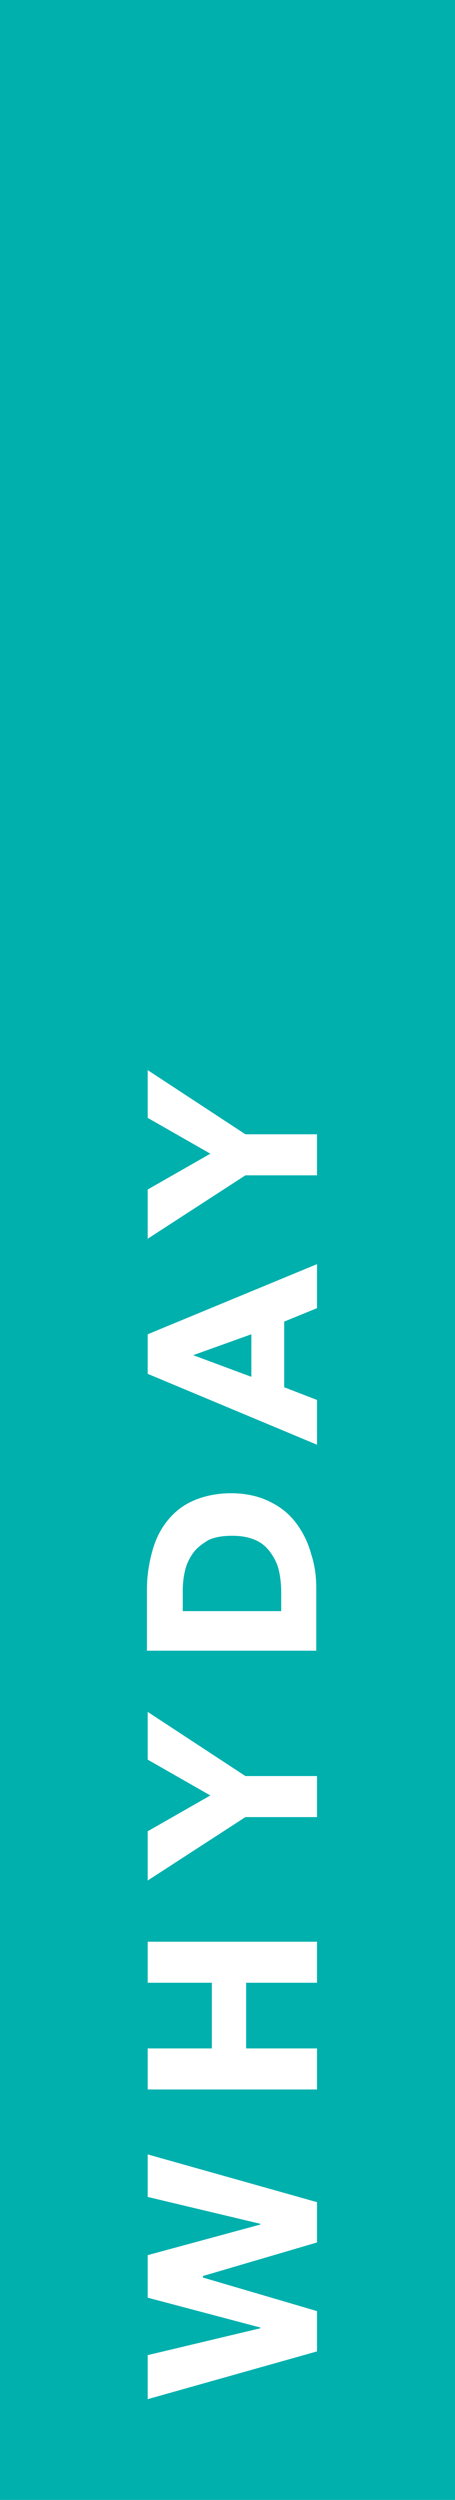<svg xmlns="http://www.w3.org/2000/svg" xmlns:xlink="http://www.w3.org/1999/xlink" id="Layer_1" x="0px" y="0px" viewBox="0 0 61 335" style="enable-background:new 0 0 61 335;" xml:space="preserve"> <style type="text/css"> .st0{fill:#00B0AD;} .st1{clip-path:url(#SVGID_00000070832963620378456400000016590662468277134524_);fill:#FFFFFF;} </style> <rect class="st0" width="61" height="335"></rect> <g> <defs> <rect id="SVGID_1_" width="61" height="335"></rect> </defs> <clipPath id="SVGID_00000171706540475177628600000011755513133467343278_"> <use xlink:href="#SVGID_1_" style="overflow:visible;"></use> </clipPath> <path style="clip-path:url(#SVGID_00000171706540475177628600000011755513133467343278_);fill:#FFFFFF;" d="M19.8,143.4v6.4 l8.4,4.8l-8.4,4.8v6.6l13.1-8.5h9.6v-5.5h-9.6L19.8,143.4z M33.7,178.8v5.7l-7.8-2.9L33.7,178.8z M42.5,169.4l-22.7,9.4v5.3 l22.7,9.5v-6l-4.4-1.7v-8.8l4.4-1.8V169.4z M34.3,206.4c0.9,0.4,1.5,1,2,1.7c0.5,0.7,0.9,1.5,1.1,2.4s0.3,1.9,0.3,2.8v2.6H24.5 v-2.7c0-0.9,0.1-1.9,0.3-2.7c0.2-0.9,0.6-1.7,1.1-2.4c0.5-0.7,1.2-1.2,2-1.7c0.8-0.4,1.9-0.6,3.2-0.6 C32.4,205.8,33.4,206,34.3,206.4 M25.7,201.2c-1.5,0.7-2.6,1.7-3.5,2.9c-0.9,1.2-1.5,2.6-1.9,4.2c-0.4,1.6-0.6,3.1-0.6,4.7v8.2 h22.7v-8.4c0-1.6-0.2-3.1-0.7-4.6c-0.4-1.5-1.1-2.9-2-4.1c-0.9-1.2-2.1-2.2-3.6-2.9c-1.4-0.7-3.2-1.1-5.1-1.1 C29,200.1,27.2,200.5,25.7,201.2 M19.8,229.4v6.4l8.4,4.8l-8.4,4.8v6.6l13.1-8.5h9.6v-5.5h-9.6L19.8,229.4z M42.5,260.2H19.8v5.5 h8.6v8.8h-8.6v5.5h22.7v-5.5H33v-8.8h9.5V260.2z M19.8,288.7v5.7l15.1,3.6v0.1l-15.1,4.1v5.7l15.1,4v0.1l-15.1,3.6v5.9l22.7-6.4 v-5.4l-15.3-4.5V305l15.3-4.5v-5.4L19.8,288.7z"></path> </g> </svg>